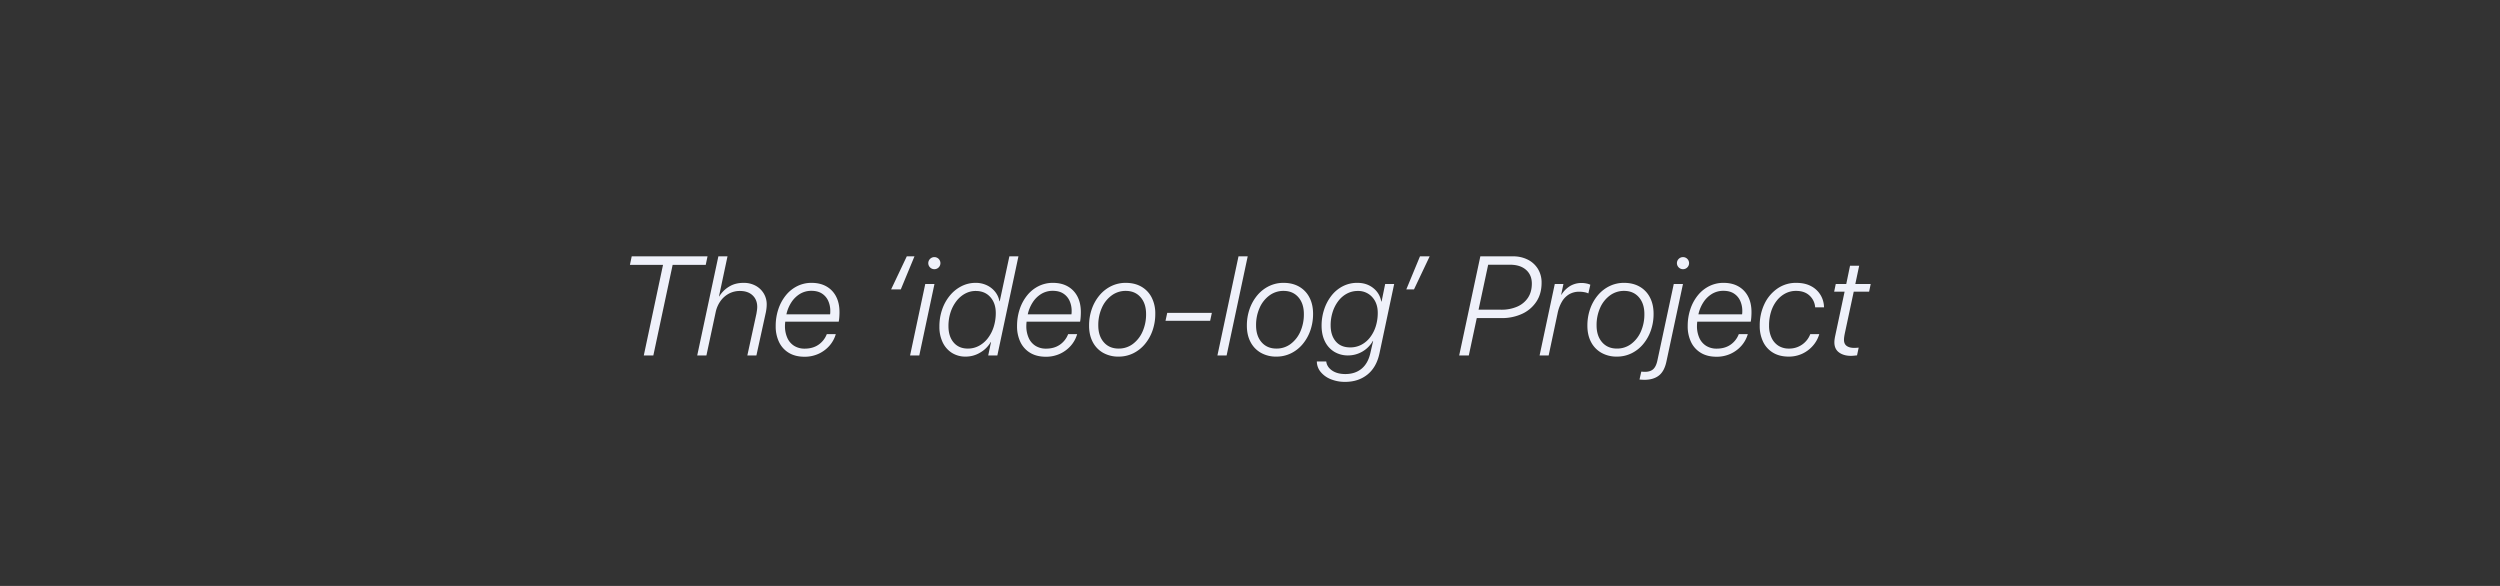 <svg xmlns="http://www.w3.org/2000/svg" width="1600" height="375" viewBox="0 0 3200 750">
  <rect x="0" y="0" width="3200" height="750" fill="#333333" stroke="none"/>
  <defs>
    <style>
      .cls-1 {
        fill: #eff1fa;
        fill-rule: evenodd;
      }
    </style>
  </defs>
  <path id="The_ideo-log_Project" data-name="The ‘ideo-log’ Project" class="cls-1" d="M824.059,454.961l24.609-115.928H806.305l2.285-10.9h97.031l-2.285,10.9H860.973l-24.7,115.928H824.059Zm95.449-126.826H931.2l-10.9,51.24h0.352a37.264,37.264,0,0,1,12.216-12.261q7.911-5.052,18.809-5.053a31.429,31.429,0,0,1,15.732,3.779,27.2,27.2,0,0,1,10.328,10.019,26.866,26.866,0,0,1,3.647,13.8,44.978,44.978,0,0,1-.264,4.7q-0.263,2.5-.791,5.23L968.2,454.961H956.6L968.2,401.7q0.44-2.549.748-4.79a30.432,30.432,0,0,0,.307-4.087q0-9.139-5.932-14.765t-16.216-5.625a29.4,29.4,0,0,0-14.283,3.515,31.224,31.224,0,0,0-10.766,9.668A37.87,37.87,0,0,0,916.08,399.5l-11.865,55.459H892.438Zm143,74.179a18.809,18.809,0,0,0,.22-2.021c0.02-.644.04-1.406,0.04-2.285a30.922,30.922,0,0,0-2.64-12.876,21.563,21.563,0,0,0-7.99-9.361q-5.37-3.513-13.54-3.515a27.7,27.7,0,0,0-14.68,3.955,34.461,34.461,0,0,0-10.94,10.723,46.239,46.239,0,0,0-6.37,15.38h55.9Zm-52.83,49.307a32.232,32.232,0,0,1-12.521-13.843,46.265,46.265,0,0,1-4.262-20.346,67.526,67.526,0,0,1,3.384-21.665,56.114,56.114,0,0,1,9.539-17.666,43.8,43.8,0,0,1,14.59-11.822,40.464,40.464,0,0,1,18.37-4.218q11.07,0,19.07,4.57a31.1,31.1,0,0,1,12.35,12.92q4.35,8.351,4.35,19.951c0,1.934-.08,3.985-0.22,6.152a53.058,53.058,0,0,1-.75,6.065h-68.47c-0.11,1.054-.2,2.008-0.26,2.856s-0.09,1.656-.09,2.417a36.72,36.72,0,0,0,3.08,15.645,22.857,22.857,0,0,0,8.79,10.107,24.971,24.971,0,0,0,13.36,3.516q10.365,0,17.62-4.966a29.07,29.07,0,0,0,10.68-13.579h11.51a38.5,38.5,0,0,1-8.22,14.941,41.359,41.359,0,0,1-13.88,10.24,42.377,42.377,0,0,1-17.89,3.735Q1017.945,456.631,1009.68,451.621Zm160.84-123.486-17.49,42.275h-12.39l20.04-42.275h9.84Zm13.8,35.42h11.78l-19.42,91.406H1164.9Zm6.2-21.226a7.64,7.64,0,0,1,0-10.986,7.648,7.648,0,0,1,5.49-2.241,7.734,7.734,0,1,1,0,15.468A7.648,7.648,0,0,1,1190.52,342.329Zm27.82,109.292a32.245,32.245,0,0,1-11.74-13.491,45.765,45.765,0,0,1-4.17-20.083,65.925,65.925,0,0,1,3.56-22.017,56.838,56.838,0,0,1,9.93-17.8,46.41,46.41,0,0,1,14.81-11.909,39.579,39.579,0,0,1,18.1-4.262,32.819,32.819,0,0,1,14.29,3.076,29.836,29.836,0,0,1,10.68,8.393,26.863,26.863,0,0,1,5.44,12h0.44l12.31-57.392h11.6l-26.98,126.826h-11.69l3.6-17.139h-0.35a36.765,36.765,0,0,1-13.4,13.4,35.646,35.646,0,0,1-18.59,5.229A32.356,32.356,0,0,1,1218.34,451.621Zm34.76-8.965a35.467,35.467,0,0,0,11.38-9.8,47.193,47.193,0,0,0,7.47-14.545,58.006,58.006,0,0,0,2.64-17.754q0-12.48-6.99-20.3t-18.68-7.822a28.283,28.283,0,0,0-13.53,3.383,34.927,34.927,0,0,0-11.12,9.537,47.537,47.537,0,0,0-7.52,14.326,56.009,56.009,0,0,0-2.72,17.754q0,13.183,6.64,20.962t18.14,7.778A29.746,29.746,0,0,0,1253.1,442.656Zm118.34-40.342a16.564,16.564,0,0,0,.22-2.021c0.03-.644.05-1.406,0.05-2.285a30.922,30.922,0,0,0-2.64-12.876,21.651,21.651,0,0,0-8-9.361c-3.57-2.342-8.09-3.515-13.53-3.515a27.675,27.675,0,0,0-14.68,3.955,34.258,34.258,0,0,0-10.94,10.723,46.254,46.254,0,0,0-6.38,15.38h55.9Zm-52.82,49.307a32.246,32.246,0,0,1-12.53-13.843,46.292,46.292,0,0,1-4.26-20.346,67.444,67.444,0,0,1,3.39-21.665,56.217,56.217,0,0,1,9.53-17.666,43.894,43.894,0,0,1,14.59-11.822,40.524,40.524,0,0,1,18.37-4.218q11.07,0,19.07,4.57a31.1,31.1,0,0,1,12.35,12.92q4.35,8.351,4.35,19.951,0,2.9-.22,6.152a50.978,50.978,0,0,1-.74,6.065h-68.47c-0.12,1.054-.21,2.008-0.26,2.856s-0.09,1.656-.09,2.417a36.722,36.722,0,0,0,3.07,15.645,22.857,22.857,0,0,0,8.79,10.107,24.971,24.971,0,0,0,13.36,3.516q10.38,0,17.62-4.966a28.946,28.946,0,0,0,10.68-13.579h11.52a38.5,38.5,0,0,1-8.22,14.941,41.4,41.4,0,0,1-13.89,10.24,42.331,42.331,0,0,1-17.88,3.735Q1326.885,456.631,1318.62,451.621Zm131.31-11.25a39.457,39.457,0,0,0,12.48-15.82,53.935,53.935,0,0,0,4.57-22.588q0-13.448-7.08-21.533t-18.94-8.086a29.905,29.905,0,0,0-18.01,5.8,38.964,38.964,0,0,0-12.57,15.82,53.784,53.784,0,0,0-4.57,22.588q0,13.447,7.07,21.533t18.94,8.086A29.846,29.846,0,0,0,1449.93,440.371Zm11.03-73.433a33.425,33.425,0,0,1,13.14,13.8,44.559,44.559,0,0,1,4.66,20.874,63.818,63.818,0,0,1-3.56,21.577,55.724,55.724,0,0,1-9.89,17.447,45.475,45.475,0,0,1-14.9,11.645,41.87,41.87,0,0,1-18.59,4.175,39.172,39.172,0,0,1-19.95-4.922,33.6,33.6,0,0,1-13.18-13.8q-4.665-8.875-4.66-20.83a63.83,63.83,0,0,1,3.56-21.577,55.557,55.557,0,0,1,9.89-17.446,45.482,45.482,0,0,1,14.89-11.646,41.914,41.914,0,0,1,18.59-4.174Q1452.48,362.061,1460.96,366.938Zm33.09,33.531h57.13l-2.2,10.195h-57.13Zm91.23-72.334h11.78l-26.99,126.826H1558.3Zm66.62,112.236a39.457,39.457,0,0,0,12.48-15.82,53.78,53.78,0,0,0,4.57-22.588q0-13.448-7.07-21.533t-18.94-8.086a29.935,29.935,0,0,0-18.02,5.8,39.129,39.129,0,0,0-12.57,15.82,53.784,53.784,0,0,0-4.57,22.588q0,13.447,7.07,21.533t18.95,8.086A29.817,29.817,0,0,0,1651.9,440.371Zm11.03-73.433a33.425,33.425,0,0,1,13.14,13.8q4.665,8.922,4.66,20.874a63.818,63.818,0,0,1-3.56,21.577,55.529,55.529,0,0,1-9.89,17.447,45.372,45.372,0,0,1-14.9,11.645,41.858,41.858,0,0,1-18.58,4.175,39.236,39.236,0,0,1-19.96-4.922,33.667,33.667,0,0,1-13.18-13.8Q1596,428.859,1596,416.9a63.83,63.83,0,0,1,3.56-21.577,55.557,55.557,0,0,1,9.89-17.446,45.415,45.415,0,0,1,14.9-11.646,41.883,41.883,0,0,1,18.59-4.174Q1654.445,362.061,1662.93,366.938Zm40.34,118.389a32.139,32.139,0,0,1-12.92-9.36,21.177,21.177,0,0,1-4.79-13.272h12.04q0.8,6.942,7.39,11.514t17.05,4.57q12.48,0,20.7-6.767t11.2-19.6l3.69-16h-0.35a36.446,36.446,0,0,1-31.55,18.545,33.61,33.61,0,0,1-17.89-4.7,31.719,31.719,0,0,1-11.95-13.272q-4.26-8.57-4.26-20.171a65.763,65.763,0,0,1,3.21-20.434,57.535,57.535,0,0,1,9.22-17.666,44.225,44.225,0,0,1,14.59-12.261,40.117,40.117,0,0,1,19.21-4.394q11.775,0.089,20.04,6.767a27.494,27.494,0,0,1,10.1,17.051h0.44l4.57-22.324h11.52l-18.81,88.769q-3.87,17.929-15.51,27.2t-28.35,9.273A47.393,47.393,0,0,1,1703.27,485.327Zm39.42-44.121a34.056,34.056,0,0,0,11.16-9.58,45.328,45.328,0,0,0,7.17-14.106,56.737,56.737,0,0,0,2.5-17.051q0-12.48-7.16-20.259a23.82,23.82,0,0,0-18.33-7.778,29.249,29.249,0,0,0-13.93,3.383,33.9,33.9,0,0,0-11.03,9.449,46.461,46.461,0,0,0-7.25,14.062,55.221,55.221,0,0,0-2.59,17.139q0,12.744,6.5,20.478t18.55,7.735A30.121,30.121,0,0,0,1742.69,441.206Zm57.4-70.8,17.49-42.275h12.39l-20.04,42.275h-9.84Zm136.58-42.275a40.987,40.987,0,0,1,18.9,4.219,32.1,32.1,0,0,1,12.96,11.821,33.186,33.186,0,0,1,4.7,17.8q0,14.063-6.68,24.17a43.636,43.636,0,0,1-18.23,15.556,61.027,61.027,0,0,1-26.33,5.449h-31.73l-10.19,47.813h-12.31l27.07-126.826h41.84Zm-44.12,68.291h28.91a50.3,50.3,0,0,0,20.53-3.911,31.351,31.351,0,0,0,13.8-11.382q4.965-7.47,4.96-18.106,0-11.073-7.42-17.622-7.44-6.546-20.44-6.548h-28.04Zm97.56-32.871h11.07l-2.9,13.711h0.35a34.015,34.015,0,0,1,11.03-11.119,28.236,28.236,0,0,1,14.9-3.911,28.828,28.828,0,0,1,6.42.7,21.629,21.629,0,0,1,4.65,1.5l-2.54,11.162a16.438,16.438,0,0,0-4.84-1.538,34.382,34.382,0,0,0-6.68-.66,25.259,25.259,0,0,0-13.01,3.252,26.576,26.576,0,0,0-9.27,9.449,47.97,47.97,0,0,0-5.58,14.985l-11.42,53.877h-11.61Zm97.64,76.816a39.287,39.287,0,0,0,12.48-15.82,53.78,53.78,0,0,0,4.57-22.588q0-13.448-7.07-21.533t-18.94-8.086a29.935,29.935,0,0,0-18.02,5.8,39.129,39.129,0,0,0-12.57,15.82,53.939,53.939,0,0,0-4.57,22.588q0,13.447,7.08,21.533t18.94,8.086A29.817,29.817,0,0,0,2087.75,440.371Zm11.03-73.433a33.3,33.3,0,0,1,13.14,13.8q4.665,8.922,4.66,20.874a63.572,63.572,0,0,1-3.56,21.577,55.529,55.529,0,0,1-9.89,17.447,45.336,45.336,0,0,1-14.89,11.645,41.9,41.9,0,0,1-18.59,4.175,39.172,39.172,0,0,1-19.95-4.922,33.627,33.627,0,0,1-13.19-13.8q-4.65-8.875-4.65-20.83a63.828,63.828,0,0,1,3.55-21.577,55.753,55.753,0,0,1,9.89-17.446,45.518,45.518,0,0,1,14.9-11.646,41.883,41.883,0,0,1,18.59-4.174Q2090.3,362.061,2098.78,366.938Zm34.24,95.845q-2.64,12.393-9.54,17.842t-18.32,5.537c-0.71,0-1.7-.03-2.99-0.088s-2.49-.147-3.61-0.263l2.29-10.108c0.88,0.058,1.68.117,2.42,0.176s1.45,0.088,2.15.088q6.945,0,10.68-3.384t5.4-11.294l20.92-97.734h11.78Zm15.77-120.454a7.64,7.64,0,0,1,0-10.986,7.687,7.687,0,0,1,5.5-2.241,7.734,7.734,0,1,1,0,15.468A7.687,7.687,0,0,1,2148.79,342.329Zm81.08,59.985a16.564,16.564,0,0,0,.22-2.021c0.03-.644.05-1.406,0.05-2.285a30.922,30.922,0,0,0-2.64-12.876,21.585,21.585,0,0,0-8-9.361q-5.355-3.513-13.53-3.515a27.675,27.675,0,0,0-14.68,3.955,34.258,34.258,0,0,0-10.94,10.723,46.254,46.254,0,0,0-6.38,15.38h55.9Zm-52.82,49.307a32.162,32.162,0,0,1-12.52-13.843,46.154,46.154,0,0,1-4.27-20.346,67.444,67.444,0,0,1,3.39-21.665,56.217,56.217,0,0,1,9.53-17.666,43.894,43.894,0,0,1,14.59-11.822,40.524,40.524,0,0,1,18.37-4.218q11.085,0,19.07,4.57a31.042,31.042,0,0,1,12.35,12.92q4.35,8.351,4.35,19.951,0,2.9-.22,6.152a50.978,50.978,0,0,1-.74,6.065h-68.47c-0.12,1.054-.21,2.008-0.26,2.856s-0.09,1.656-.09,2.417a36.722,36.722,0,0,0,3.07,15.645,22.918,22.918,0,0,0,8.79,10.107,25,25,0,0,0,13.36,3.516q10.38,0,17.63-4.966a28.989,28.989,0,0,0,10.67-13.579h11.52a38.5,38.5,0,0,1-8.22,14.941,41.4,41.4,0,0,1-13.89,10.24,42.331,42.331,0,0,1-17.88,3.735Q2185.315,456.631,2177.05,451.621Zm141.15-85.342a30.574,30.574,0,0,1,12.04,11.25,31.3,31.3,0,0,1,4.49,15.381v0.44h-11.34a22.3,22.3,0,0,0-7.12-14.942q-6.42-6.065-17.23-6.064a29.323,29.323,0,0,0-13.84,3.3,34.107,34.107,0,0,0-10.99,9.272,43.892,43.892,0,0,0-7.25,14.063,58.485,58.485,0,0,0-2.55,17.666,36.109,36.109,0,0,0,3.17,15.688,24.036,24.036,0,0,0,8.83,10.239,24.285,24.285,0,0,0,13.32,3.6,28.6,28.6,0,0,0,27.42-18.457h11.51a38.858,38.858,0,0,1-8.17,14.853,41.042,41.042,0,0,1-13.62,10.2,40.477,40.477,0,0,1-17.32,3.691q-11.775,0-20.08-5.01a32.554,32.554,0,0,1-12.66-13.93,46.049,46.049,0,0,1-4.35-20.435,63.474,63.474,0,0,1,6.02-27.993,49.834,49.834,0,0,1,16.57-19.732,41.319,41.319,0,0,1,24.08-7.294Q2310.38,362.061,2318.2,366.279Zm35.77,84.859q-5.97-4.351-5.97-12.964a29.333,29.333,0,0,1,.26-3.736c0.18-1.318.41-2.68,0.7-4.086l12.13-57.041h-13.36l2.03-9.756h13.44l4.84-23.379h11.69l-4.93,23.379h19.69l-2.02,9.756h-19.69l-11.51,53.877c-0.29,1.465-.53,2.842-0.7,4.13a26.187,26.187,0,0,0-.27,3.6q0,5.362,3.47,7.866t9.36,2.5q0.975,0,2.07-.044c0.73-.029,1.45-0.073,2.15-0.132s1.29-.088,1.76-0.088l-2.11,9.844c-1.05.117-2.36,0.249-3.91,0.4s-2.86.219-3.91,0.219Q2359.955,455.488,2353.97,451.138Z"/>
</svg>
